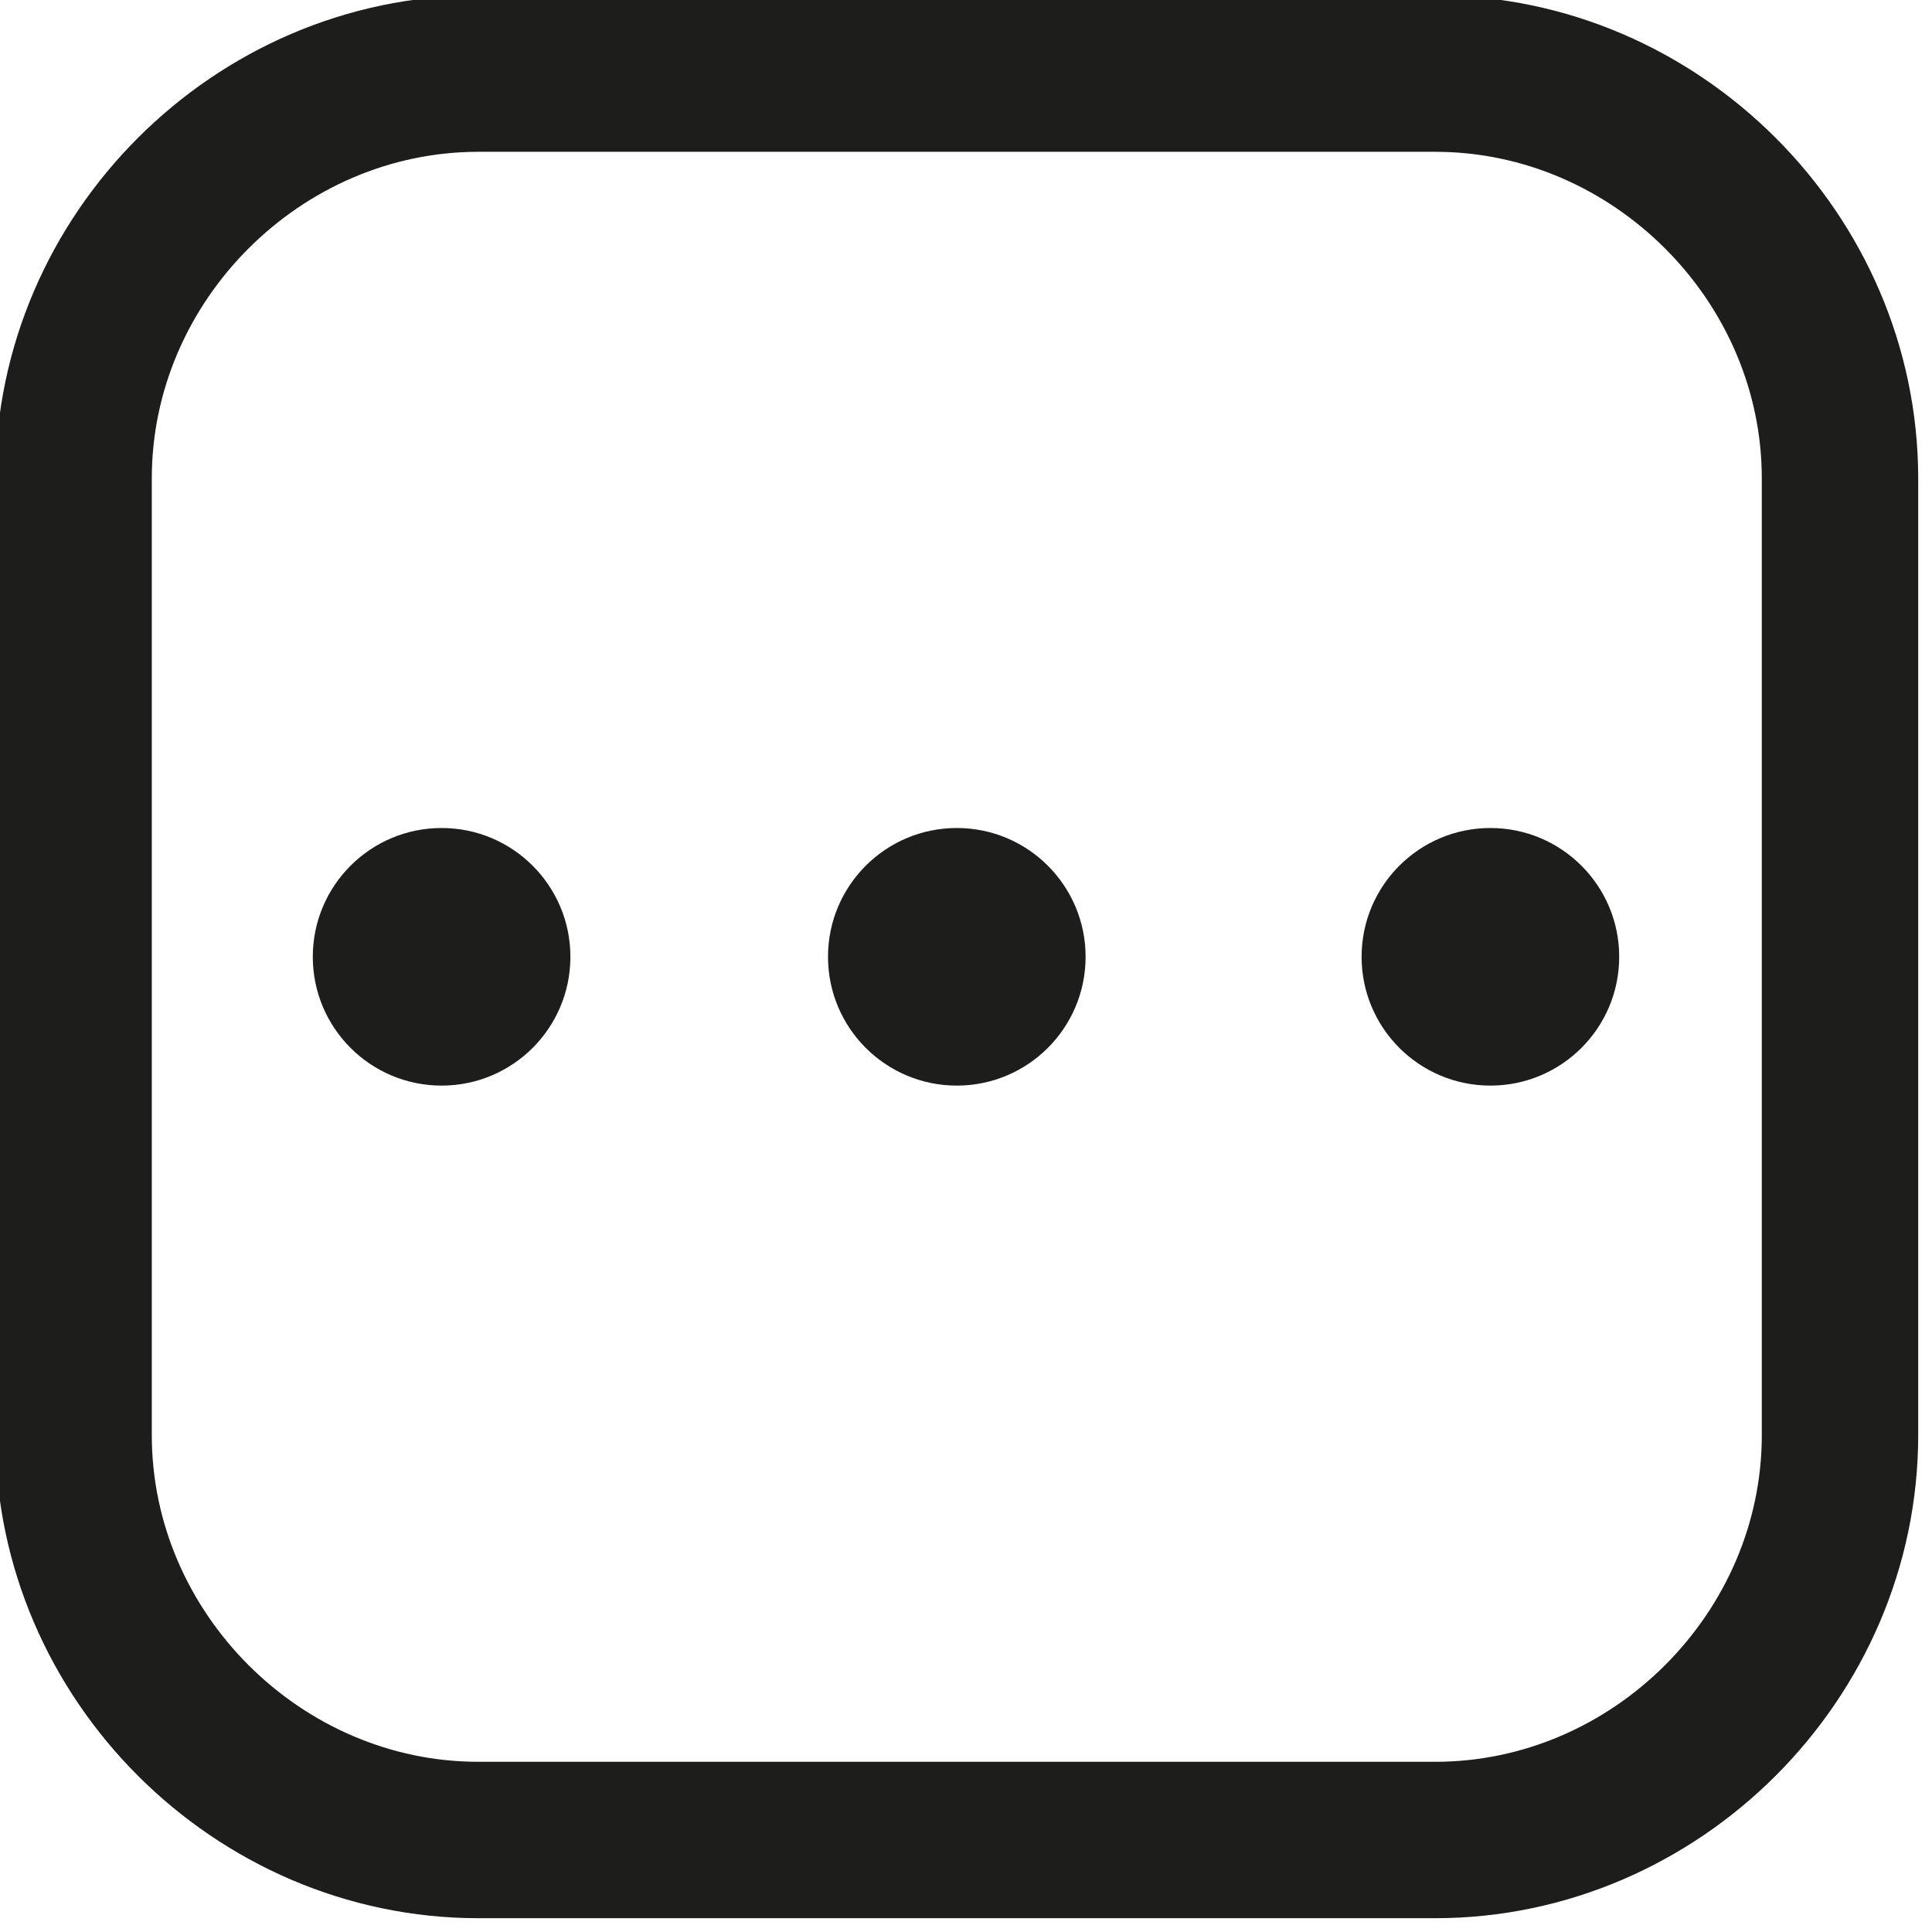 <?xml version="1.0" encoding="utf-8"?>
<!-- Generator: Adobe Illustrator 27.0.0, SVG Export Plug-In . SVG Version: 6.00 Build 0)  -->
<svg version="1.1" id="Calque_1" xmlns="http://www.w3.org/2000/svg" xmlns:xlink="http://www.w3.org/1999/xlink" x="0px" y="0px"
	 viewBox="0 0 10.5 10.5" style="enable-background:new 0 0 10.5 10.5;" xml:space="preserve">
<style type="text/css">
	.st0{fill:#1D1D1B;}
	.st1{fill:none;stroke:#1D1D1B;stroke-width:0.85;stroke-miterlimit:10;}
</style>
<g>
	<circle class="st0" cx="2.4" cy="5.2" r="0.7"/>
	<circle class="st0" cx="5.2" cy="5.2" r="0.7"/>
	<circle class="st0" cx="8.1" cy="5.2" r="0.7"/>
	<path class="st1" d="M2.6,0.4h5.2c1.2,0,2.2,1,2.2,2.2v5.2c0,1.2-1,2.2-2.2,2.2H2.6c-1.2,0-2.2-1-2.2-2.2V2.6
		C0.4,1.4,1.4,0.4,2.6,0.4z"/>
</g>
</svg>
